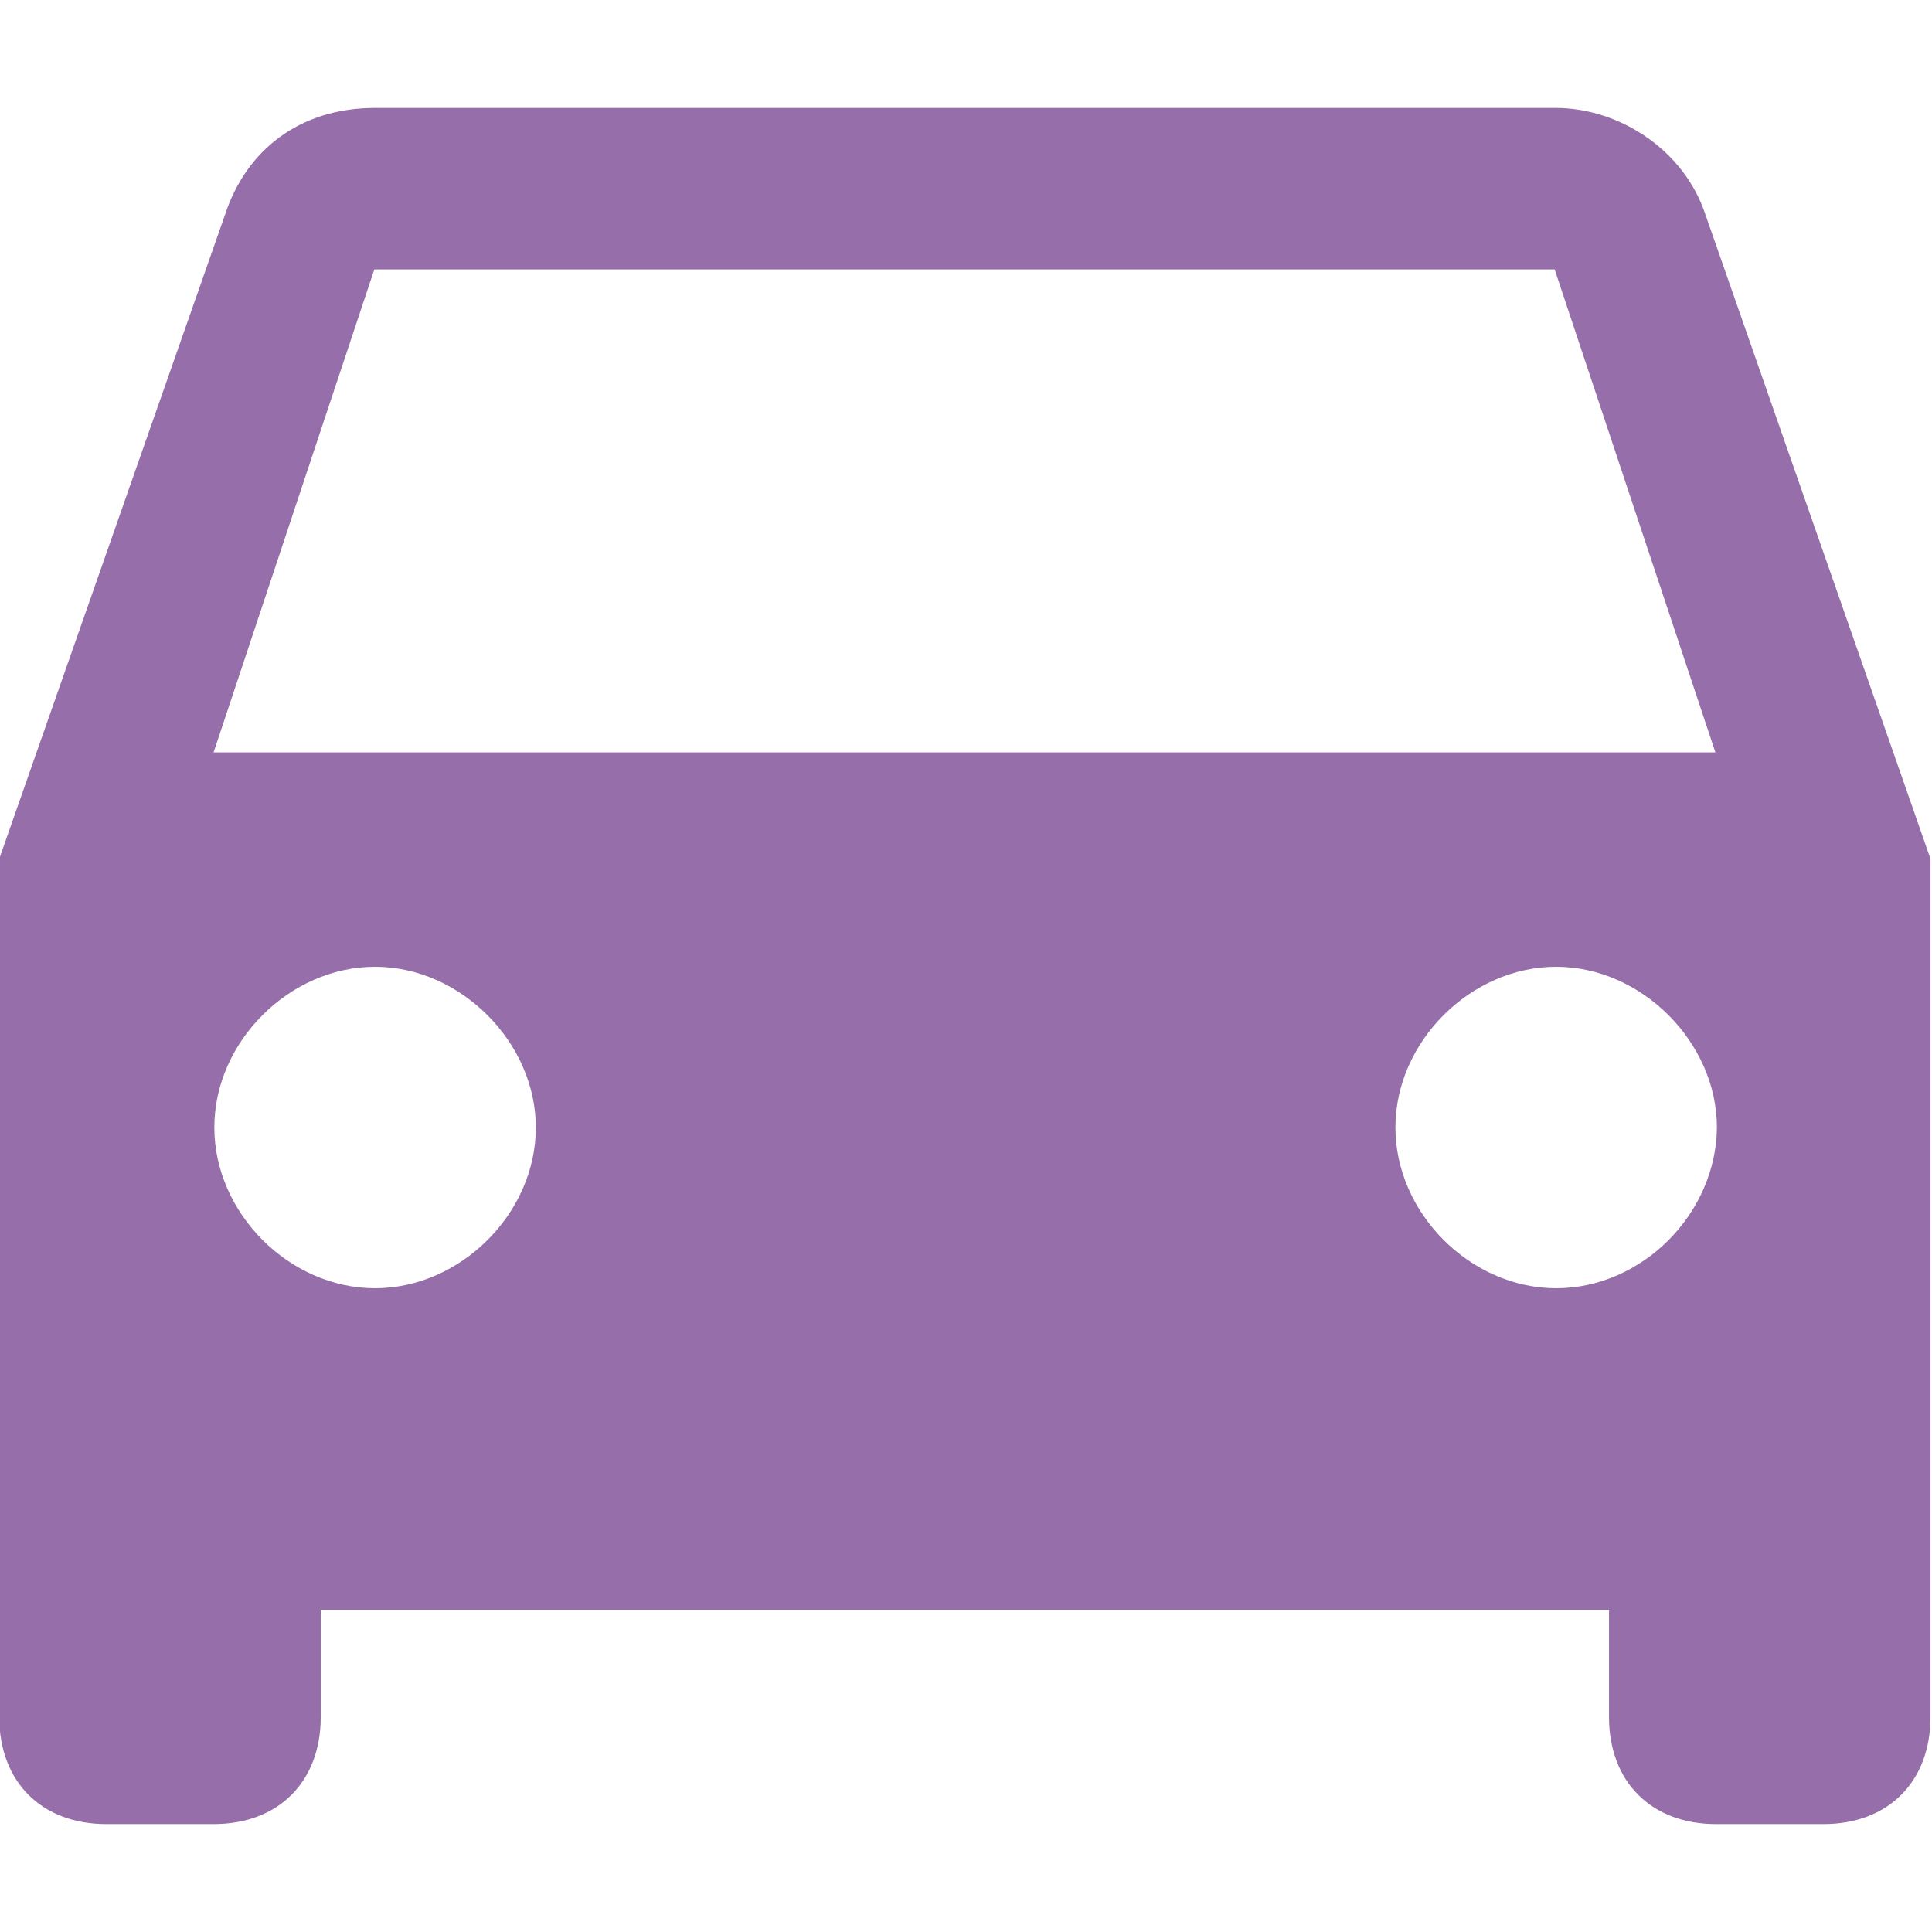 <?xml version="1.0" encoding="UTF-8" standalone="no"?><!DOCTYPE svg PUBLIC "-//W3C//DTD SVG 1.1//EN" "http://www.w3.org/Graphics/SVG/1.1/DTD/svg11.dtd"><svg version="1.1" id="Calque_1" xmlns="http://www.w3.org/2000/svg" xmlns:xlink="http://www.w3.org/1999/xlink" x="0px" y="0px" viewBox="0 0 256 256" style="enable-background:new 0 0 256 256;" xml:space="preserve"><g style="fill:#966EAA;">	<g id="time-to-leave">		<path d="M226,28.5c-2.8-8.6-11.4-14.2-19.9-14.2H49.7c-10,0-17.1,5.6-19.9,14.2l-29.9,85.3v113.7c0,8.6,5.6,14.2,14.2,14.2h14.2			c8.6,0,14.2-5.6,14.2-14.2v-14.2h170.7v14.2c0,8.6,5.6,14.2,14.2,14.2h14.2c8.6,0,14.2-5.6,14.2-14.2V113.8L226,28.5z M49.7,170.7			c-11.4,0-21.3-10-21.3-21.3c0-11.4,10-21.3,21.3-21.3s21.3,10,21.3,21.3C71,160.8,61,170.7,49.7,170.7z M206.2,170.7			c-11.4,0-21.3-10-21.3-21.3c0-11.4,10-21.3,21.3-21.3s21.3,10,21.3,21.3C227.4,160.8,217.6,170.7,206.2,170.7z M28.3,99.7l21.3-64			H206l21.3,64H28.3z"></path>	</g></g></svg>